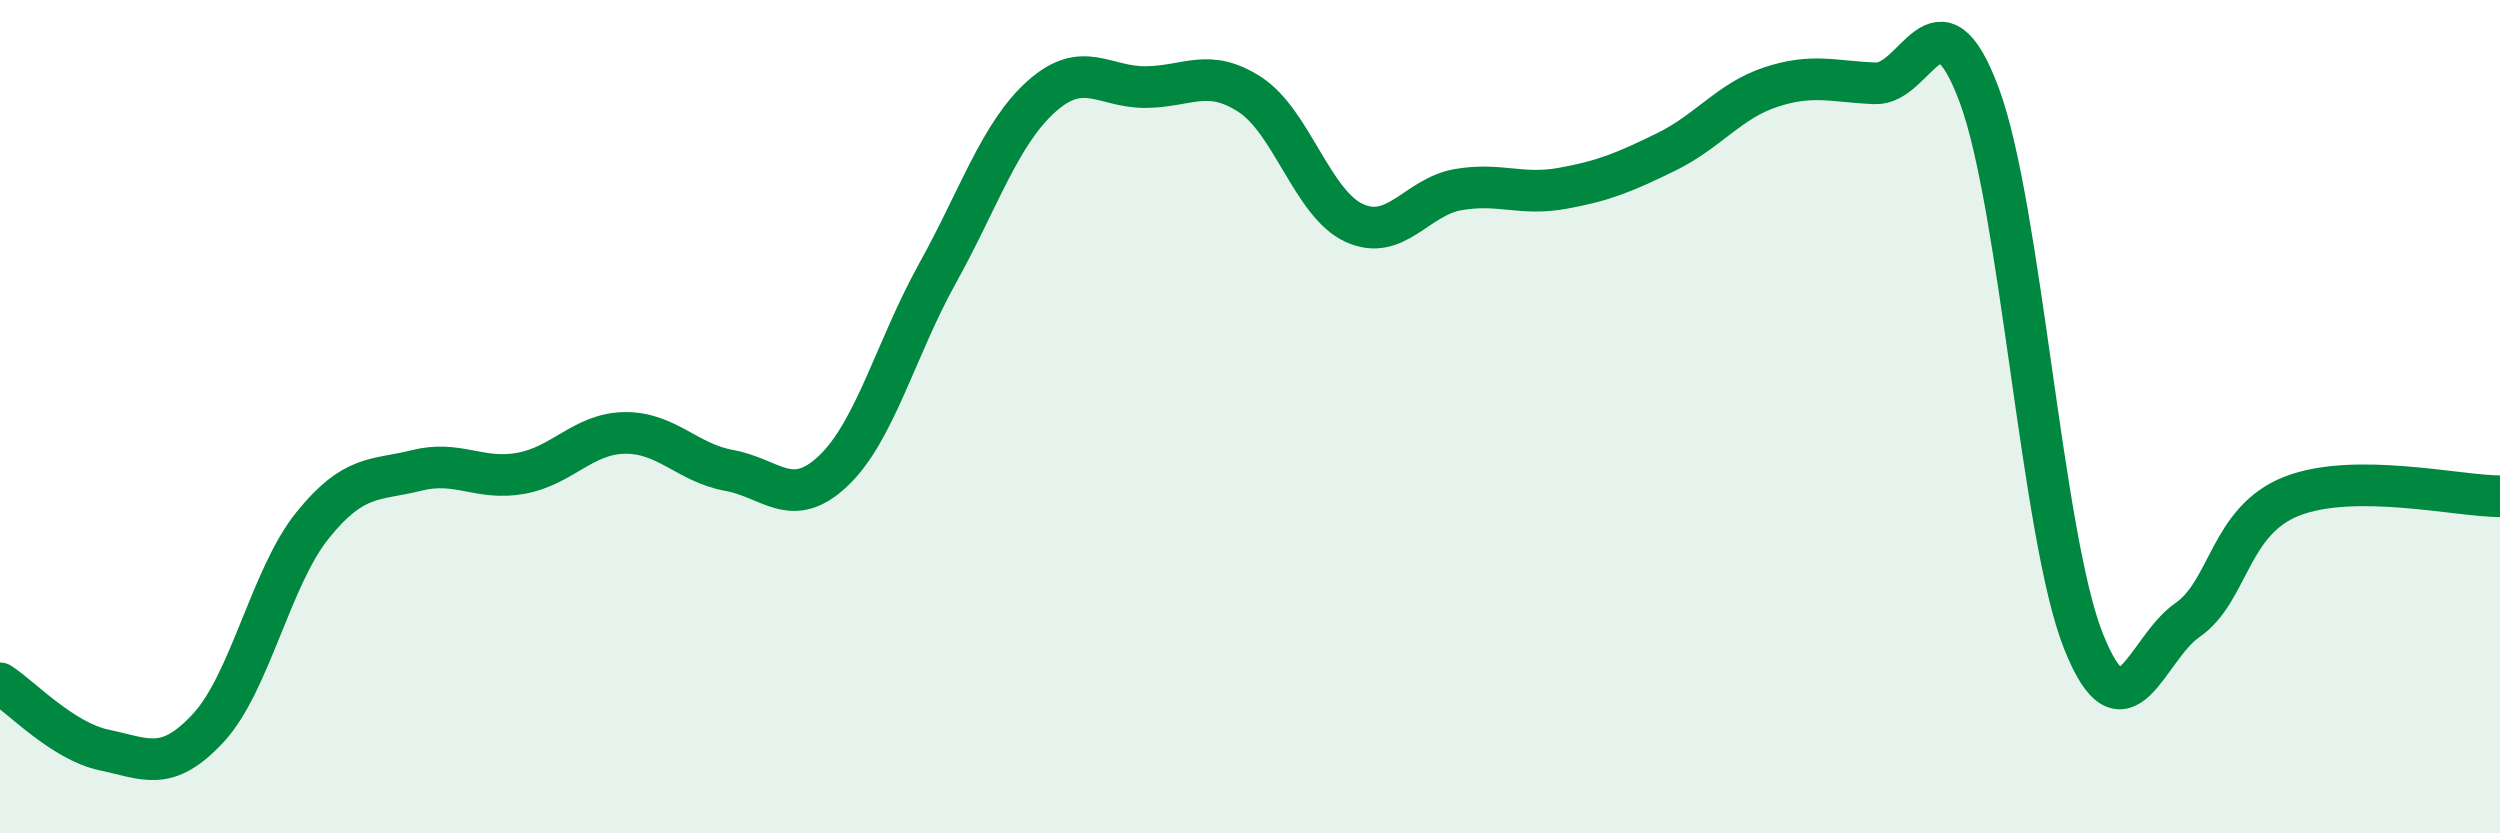 
    <svg width="60" height="20" viewBox="0 0 60 20" xmlns="http://www.w3.org/2000/svg">
      <path
        d="M 0,16.4 C 0.5,16.72 1.5,17.79 2.5,18 C 3.5,18.21 4,18.55 5,17.47 C 6,16.39 6.5,13.85 7.5,12.61 C 8.5,11.37 9,11.54 10,11.29 C 11,11.04 11.5,11.54 12.5,11.36 C 13.5,11.18 14,10.4 15,10.39 C 16,10.38 16.5,11.11 17.5,11.29 C 18.5,11.47 19,12.25 20,11.3 C 21,10.35 21.5,8.36 22.5,6.56 C 23.5,4.76 24,3.2 25,2.31 C 26,1.42 26.5,2.1 27.5,2.09 C 28.5,2.08 29,1.62 30,2.27 C 31,2.92 31.5,4.89 32.5,5.35 C 33.5,5.81 34,4.72 35,4.55 C 36,4.38 36.5,4.7 37.5,4.52 C 38.5,4.34 39,4.13 40,3.64 C 41,3.15 41.5,2.42 42.5,2.09 C 43.5,1.76 44,1.96 45,2 C 46,2.04 46.5,-0.4 47.5,2.28 C 48.5,4.96 49,12.86 50,15.38 C 51,17.9 51.5,15.57 52.5,14.88 C 53.5,14.19 53.5,12.5 55,11.91 C 56.5,11.32 59,11.91 60,11.91L60 20L0 20Z"
        fill="#008740"
        opacity="0.1"
        stroke-linecap="round"
        stroke-linejoin="round"
      />
      <path
        d="M 0,16.4 C 0.5,16.72 1.5,17.79 2.5,18 C 3.5,18.21 4,18.55 5,17.47 C 6,16.39 6.5,13.85 7.5,12.61 C 8.5,11.37 9,11.54 10,11.29 C 11,11.04 11.5,11.54 12.5,11.36 C 13.5,11.18 14,10.4 15,10.39 C 16,10.38 16.5,11.11 17.5,11.29 C 18.5,11.47 19,12.25 20,11.3 C 21,10.35 21.5,8.36 22.5,6.56 C 23.5,4.76 24,3.2 25,2.31 C 26,1.42 26.5,2.1 27.5,2.09 C 28.5,2.08 29,1.62 30,2.27 C 31,2.92 31.5,4.89 32.5,5.35 C 33.5,5.81 34,4.72 35,4.55 C 36,4.38 36.5,4.7 37.5,4.52 C 38.5,4.34 39,4.13 40,3.64 C 41,3.15 41.5,2.42 42.5,2.09 C 43.5,1.76 44,1.96 45,2 C 46,2.04 46.5,-0.4 47.5,2.28 C 48.5,4.96 49,12.86 50,15.38 C 51,17.9 51.5,15.57 52.5,14.88 C 53.5,14.19 53.5,12.5 55,11.91 C 56.5,11.32 59,11.91 60,11.91"
        stroke="#008740"
        stroke-width="1"
        fill="none"
        stroke-linecap="round"
        stroke-linejoin="round"
      />
    </svg>
  